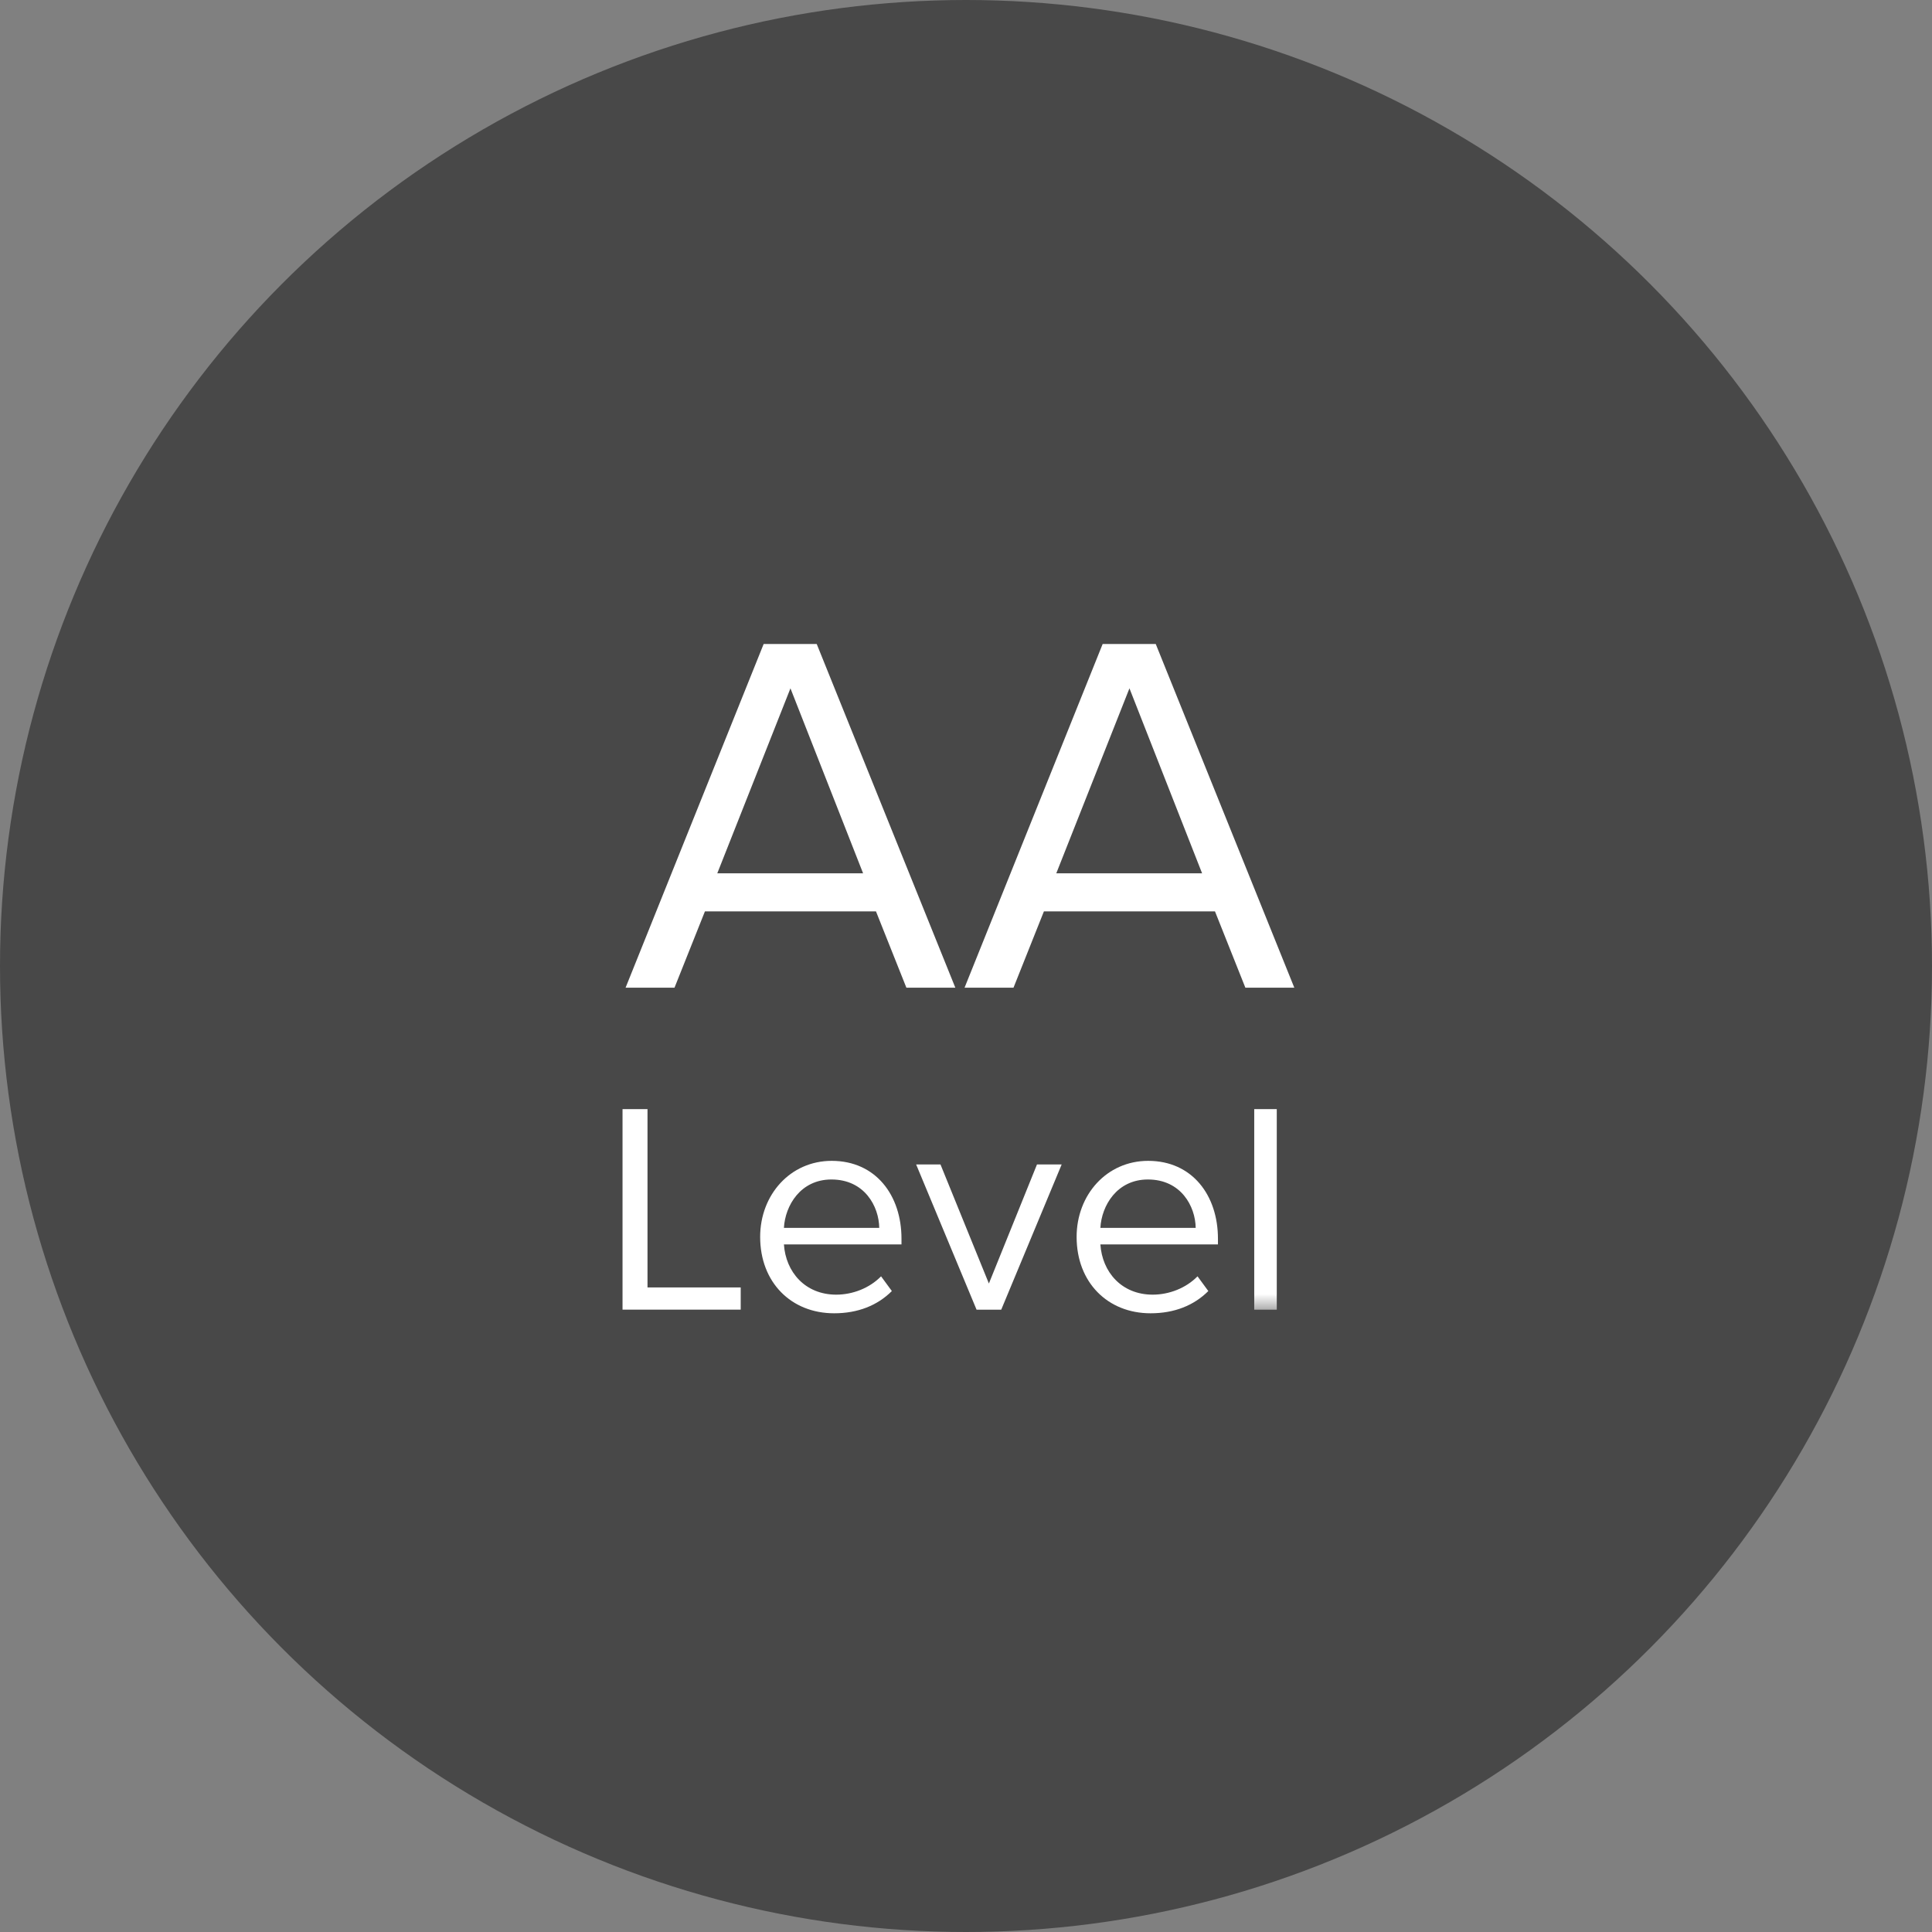 <?xml version="1.0" encoding="UTF-8"?> <svg xmlns="http://www.w3.org/2000/svg" xmlns:xlink="http://www.w3.org/1999/xlink" width="90" height="90"><rect width="100%" height="100%" fill="#808080" stroke="none"/><defs><path id="a" d="M0 31.4h31.294V.222H0v25.34z"></path></defs><g fill="none" fill-rule="evenodd"><circle fill="#484848" cx="45" cy="45" r="45"></circle><path d="M35.574 30l-6.432 16.01h2.279l1.417-3.553h7.969l1.416 3.553h2.28L38.046 30h-2.472zm1.248 2.065l3.384 8.617h-6.792l3.408-8.617zM51.366 30l-6.433 16.01h2.28l1.416-3.553h7.97l1.415 3.553h2.28L53.839 30h-2.472zm1.248 2.065l3.384 8.617h-6.792l3.408-8.617zM29 51.667v9.342h5.505v-1.036h-4.342v-8.306z" fill="#FFF"></path><g transform="translate(29 29.778)"><path d="M9.731 25.167c-1.443 0-2.157 1.219-2.213 2.255h4.441c-.015-1.008-.687-2.255-2.228-2.255zm-3.32 2.676c0-1.961 1.401-3.544 3.334-3.544 2.045 0 3.25 1.597 3.25 3.628v.265H7.518c.084 1.276.981 2.34 2.437 2.34.771 0 1.555-.308 2.088-.854l.503.686c-.672.672-1.582 1.036-2.689 1.036-2.003 0-3.446-1.442-3.446-3.557zM16.492 31.232l-2.815-6.766h1.134l2.255 5.547 2.241-5.547h1.15l-2.816 6.766zM24.473 25.167c-1.443 0-2.157 1.219-2.213 2.255h4.44c-.014-1.008-.686-2.255-2.227-2.255m-3.32 2.676c0-1.961 1.4-3.544 3.334-3.544 2.045 0 3.25 1.597 3.25 3.628v.265H22.26c.084 1.276.98 2.34 2.437 2.34.77 0 1.555-.308 2.088-.854l.503.686c-.672.672-1.582 1.036-2.69 1.036-2.002 0-3.445-1.442-3.445-3.557" fill="#FFF"></path><mask id="b" fill="#fff"><use xlink:href="#a"></use></mask><path fill="#FFF" mask="url(#b)" d="M29.427 31.232h1.05v-9.343h-1.05z"></path></g></g></svg> 